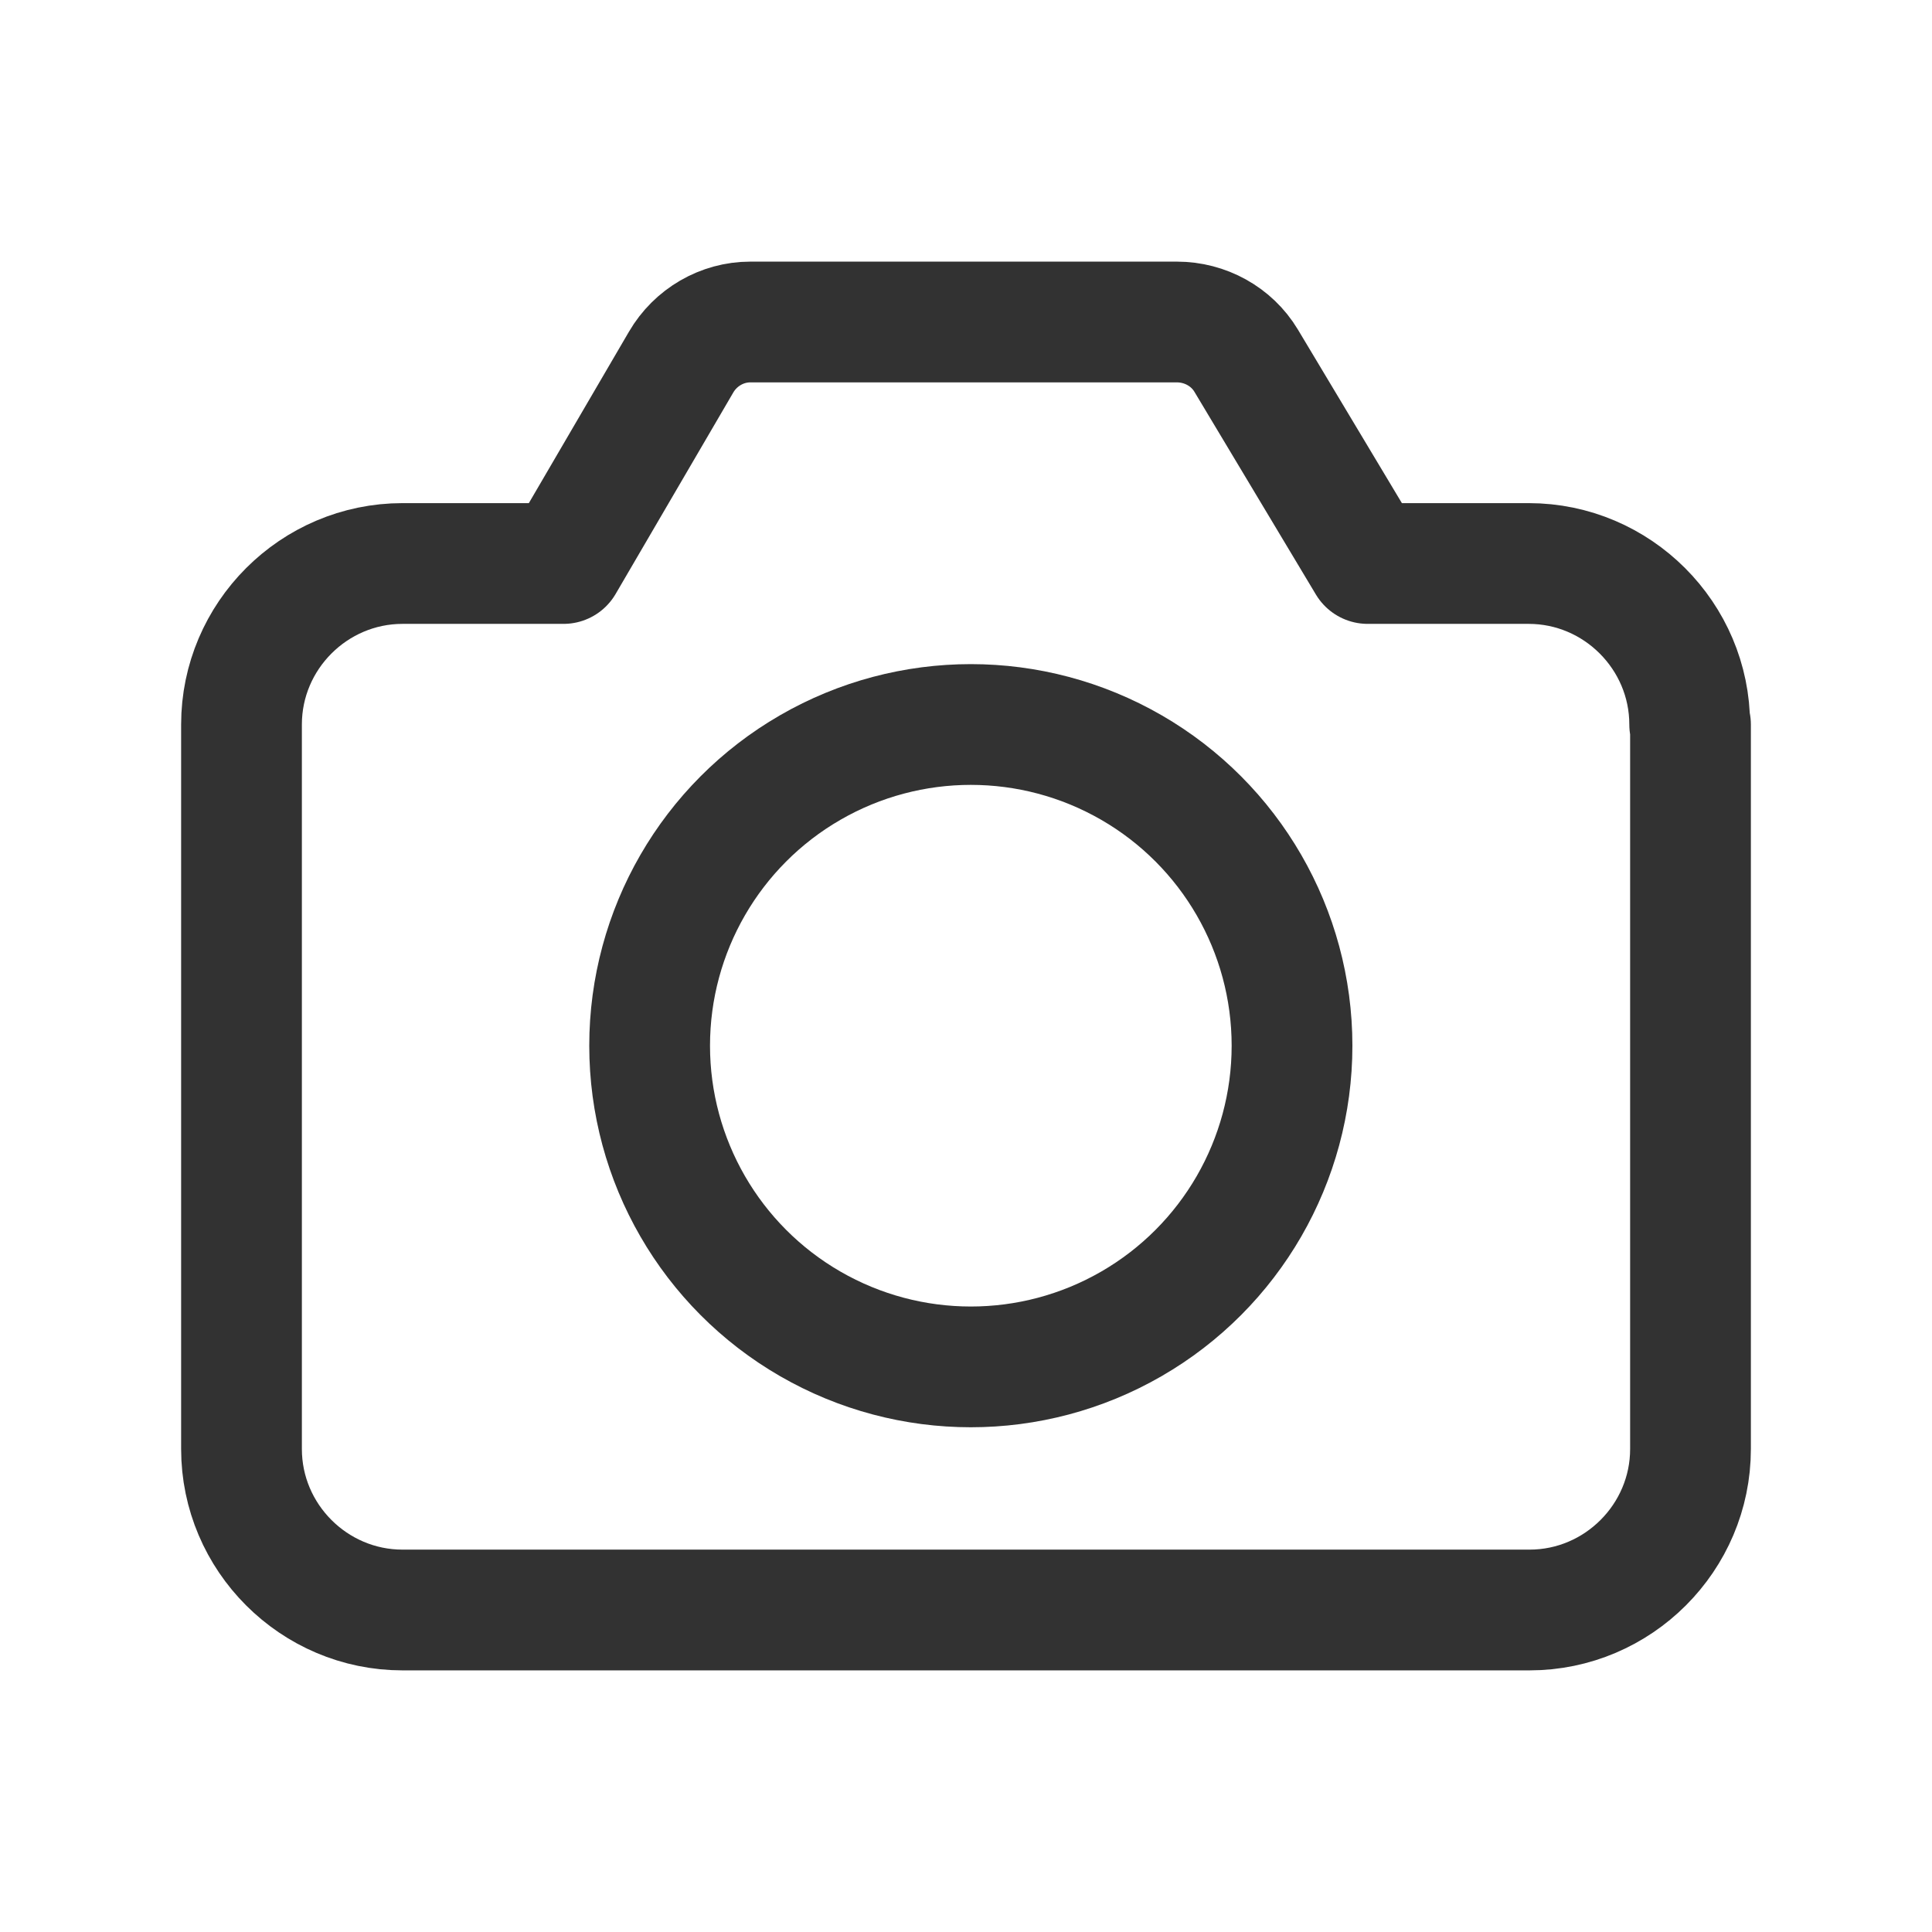 <?xml version="1.0" encoding="UTF-8"?>
<svg id="Layer_2" data-name="Layer 2" xmlns="http://www.w3.org/2000/svg" viewBox="0 0 24 24">
  <defs>
    <style>
      .cls-1, .cls-2 {
        fill: none;
      }

      .cls-2 {
        stroke: #323232;
        stroke-linecap: round;
        stroke-linejoin: round;
        stroke-width: 1.5px;
      }
    </style>
  </defs>
  <g id="Icons">
    <g>
      <g>
        <circle class="cls-2" cx="12.06" cy="12.99" r="3.99"/>
        <path class="cls-2" d="M21,9v9c0,1.1-.9,2-2,2H5c-1.1,0-2-.9-2-2v-9c0-1.1.9-2,2-2h2l1.46-2.5c.18-.31.51-.5.86-.5h5.3c.35,0,.68.18.86.48l1.51,2.52h2c1.1,0,2,.9,2,2Z"/>
      </g>
      <path class="cls-1" d="M0,0h24v24H0V0Z"/>
    </g>
  </g>
</svg>